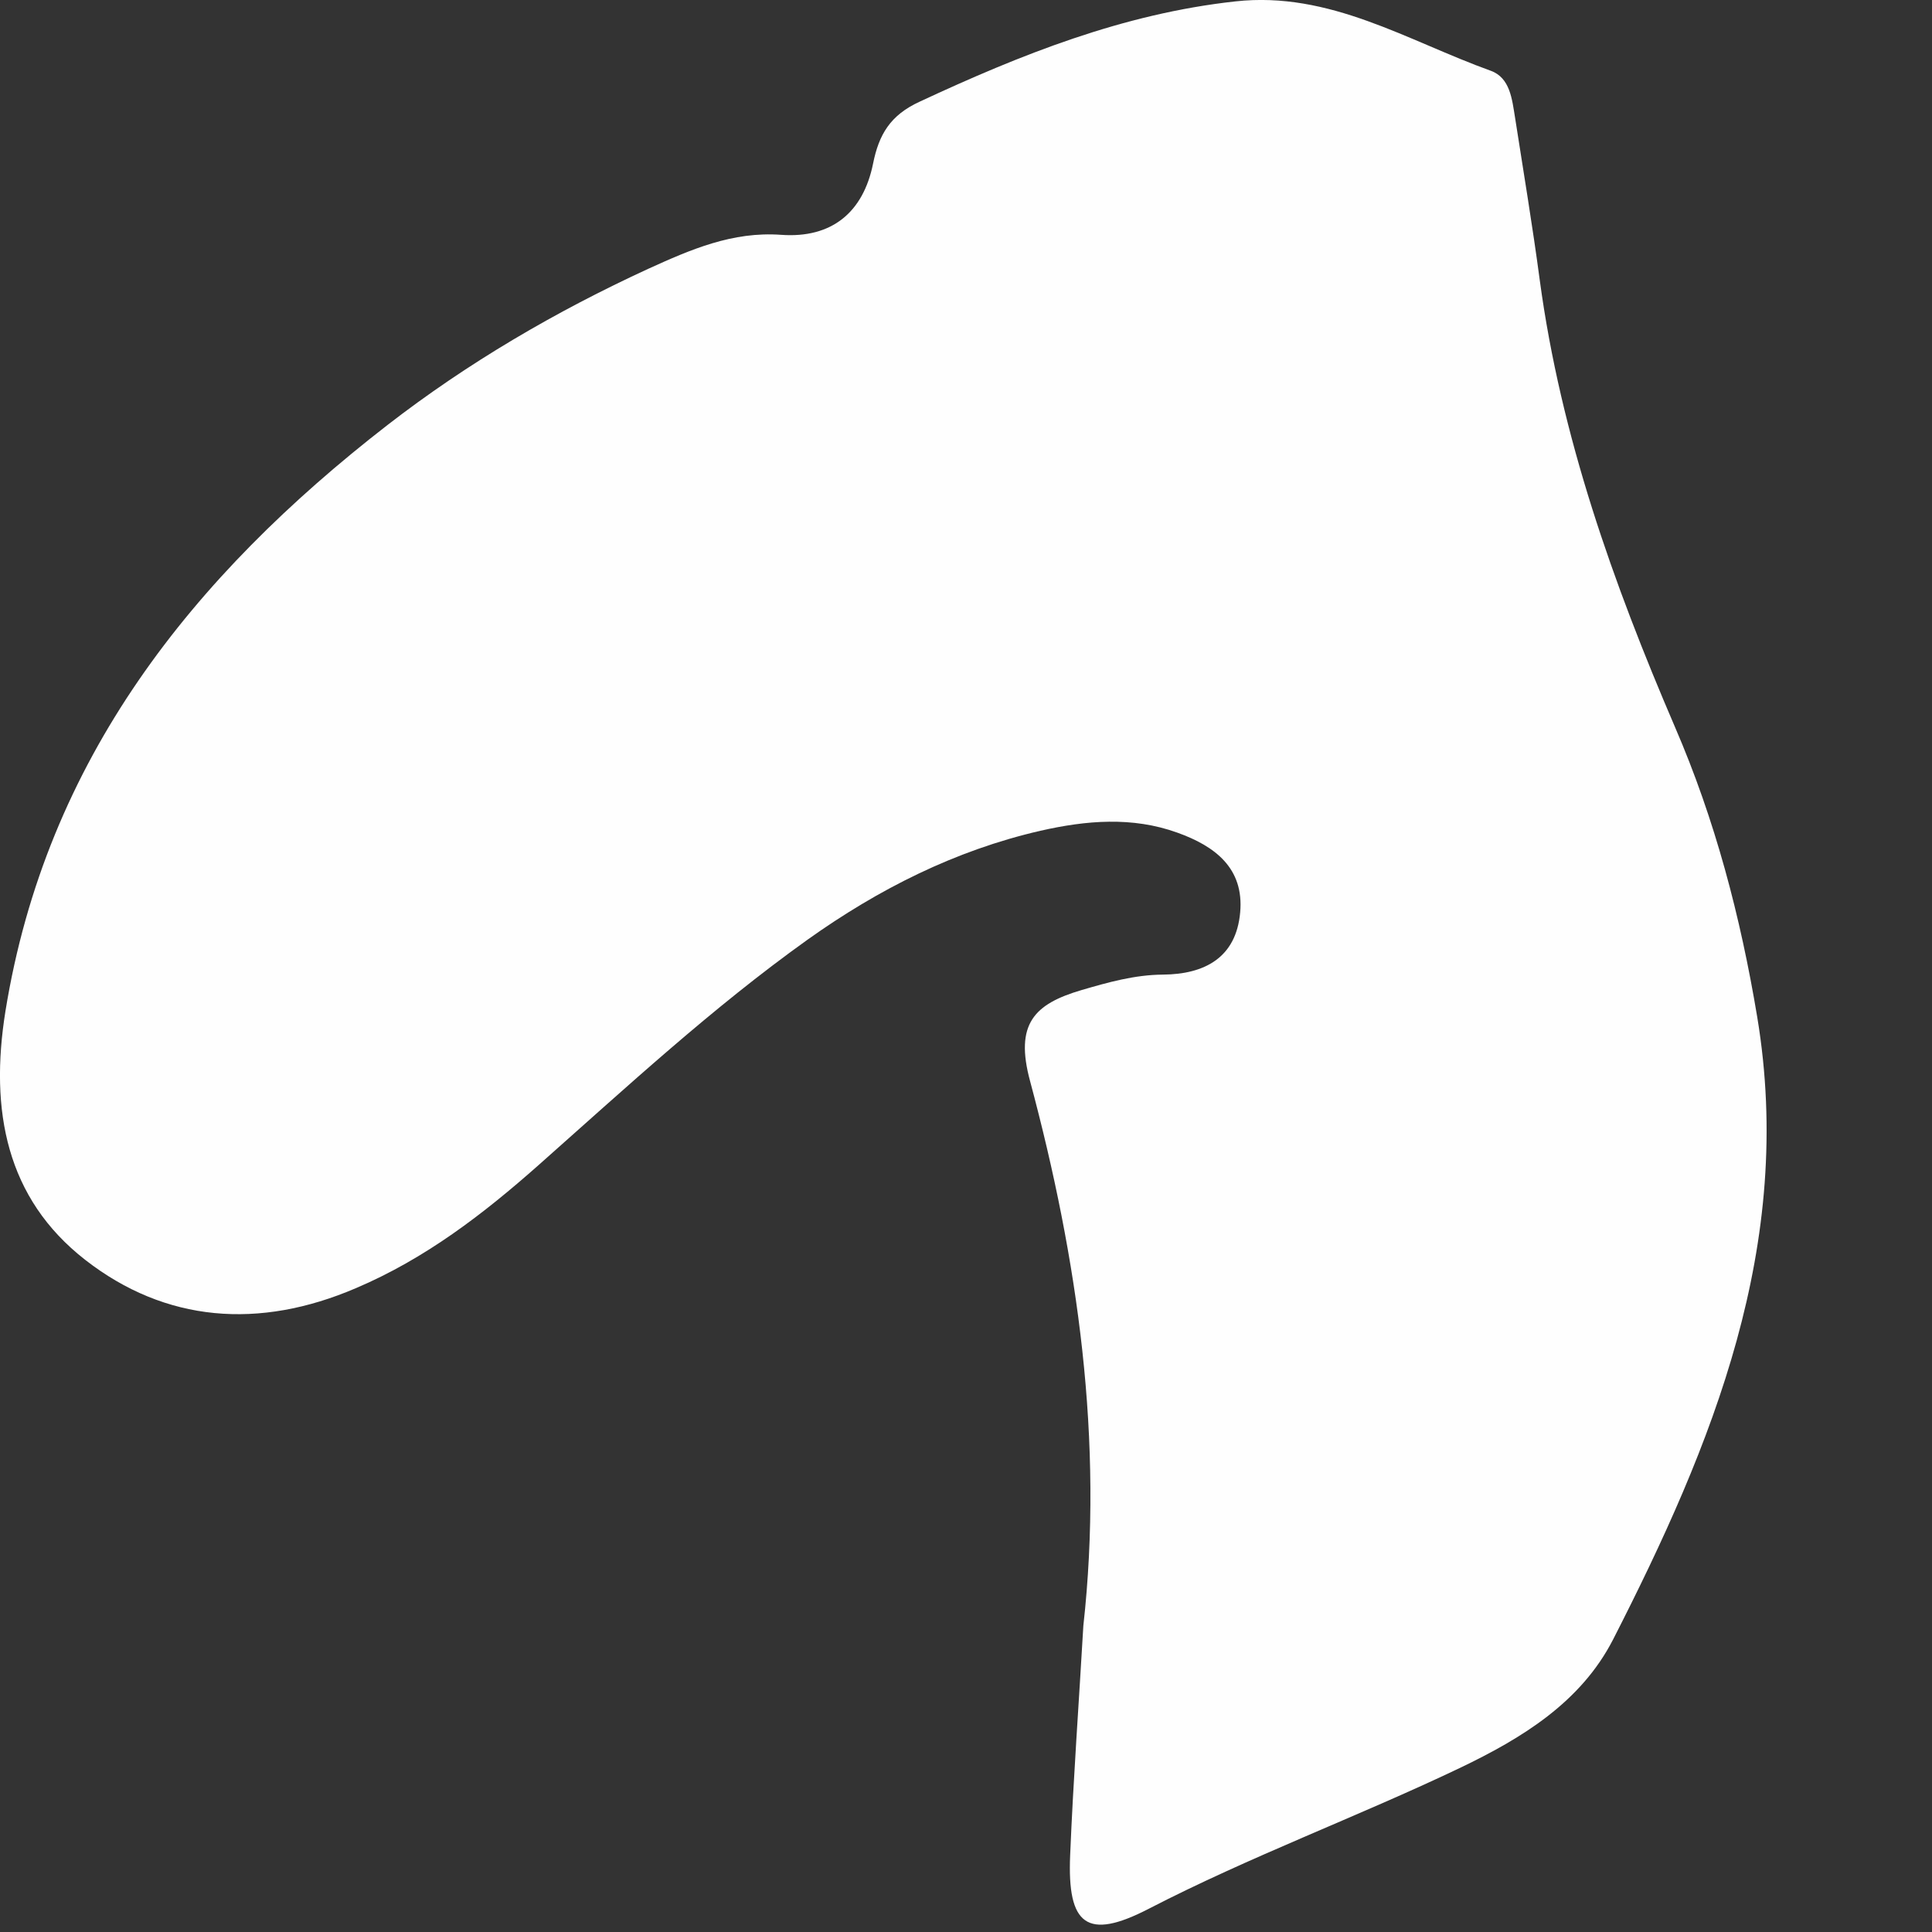<?xml version="1.0" encoding="utf-8"?>
<svg xmlns="http://www.w3.org/2000/svg" fill="none" height="100%" overflow="visible" preserveAspectRatio="none" style="display: block;" viewBox="0 0 11 11" width="100%">
<rect x="0" y="0" width="11" height="11" fill="#333333" stroke="none"/>
<path d="M6.168 9.258C6.285 8.203 6.137 7.17 5.865 6.156C5.776 5.828 5.89 5.716 6.158 5.637C6.309 5.593 6.46 5.55 6.622 5.549C6.858 5.547 7.038 5.453 7.061 5.195C7.084 4.942 6.916 4.817 6.704 4.741C6.447 4.648 6.184 4.671 5.924 4.73C5.437 4.842 5.001 5.063 4.598 5.35C4.054 5.739 3.566 6.191 3.067 6.633C2.752 6.912 2.422 7.166 2.027 7.334C1.475 7.571 0.942 7.529 0.485 7.173C0.036 6.823 -0.06 6.323 0.031 5.757C0.263 4.323 1.095 3.282 2.206 2.42C2.663 2.066 3.164 1.773 3.692 1.53C3.932 1.421 4.17 1.317 4.447 1.337C4.736 1.358 4.915 1.209 4.971 0.931C5.004 0.767 5.068 0.656 5.236 0.579C5.811 0.311 6.395 0.078 7.033 0.008C7.571 -0.052 8.015 0.233 8.488 0.403C8.598 0.443 8.609 0.565 8.626 0.669C8.674 0.978 8.726 1.288 8.767 1.597C8.887 2.485 9.184 3.319 9.536 4.138C9.765 4.667 9.91 5.22 10.005 5.791C10.22 7.086 9.752 8.223 9.184 9.335C9 9.693 8.665 9.897 8.312 10.066C7.727 10.345 7.117 10.57 6.54 10.868C6.188 11.05 6.076 10.961 6.093 10.563C6.111 10.128 6.143 9.693 6.168 9.259V9.258Z" fill="#FEFEFE" id="Vector"/>
</svg>